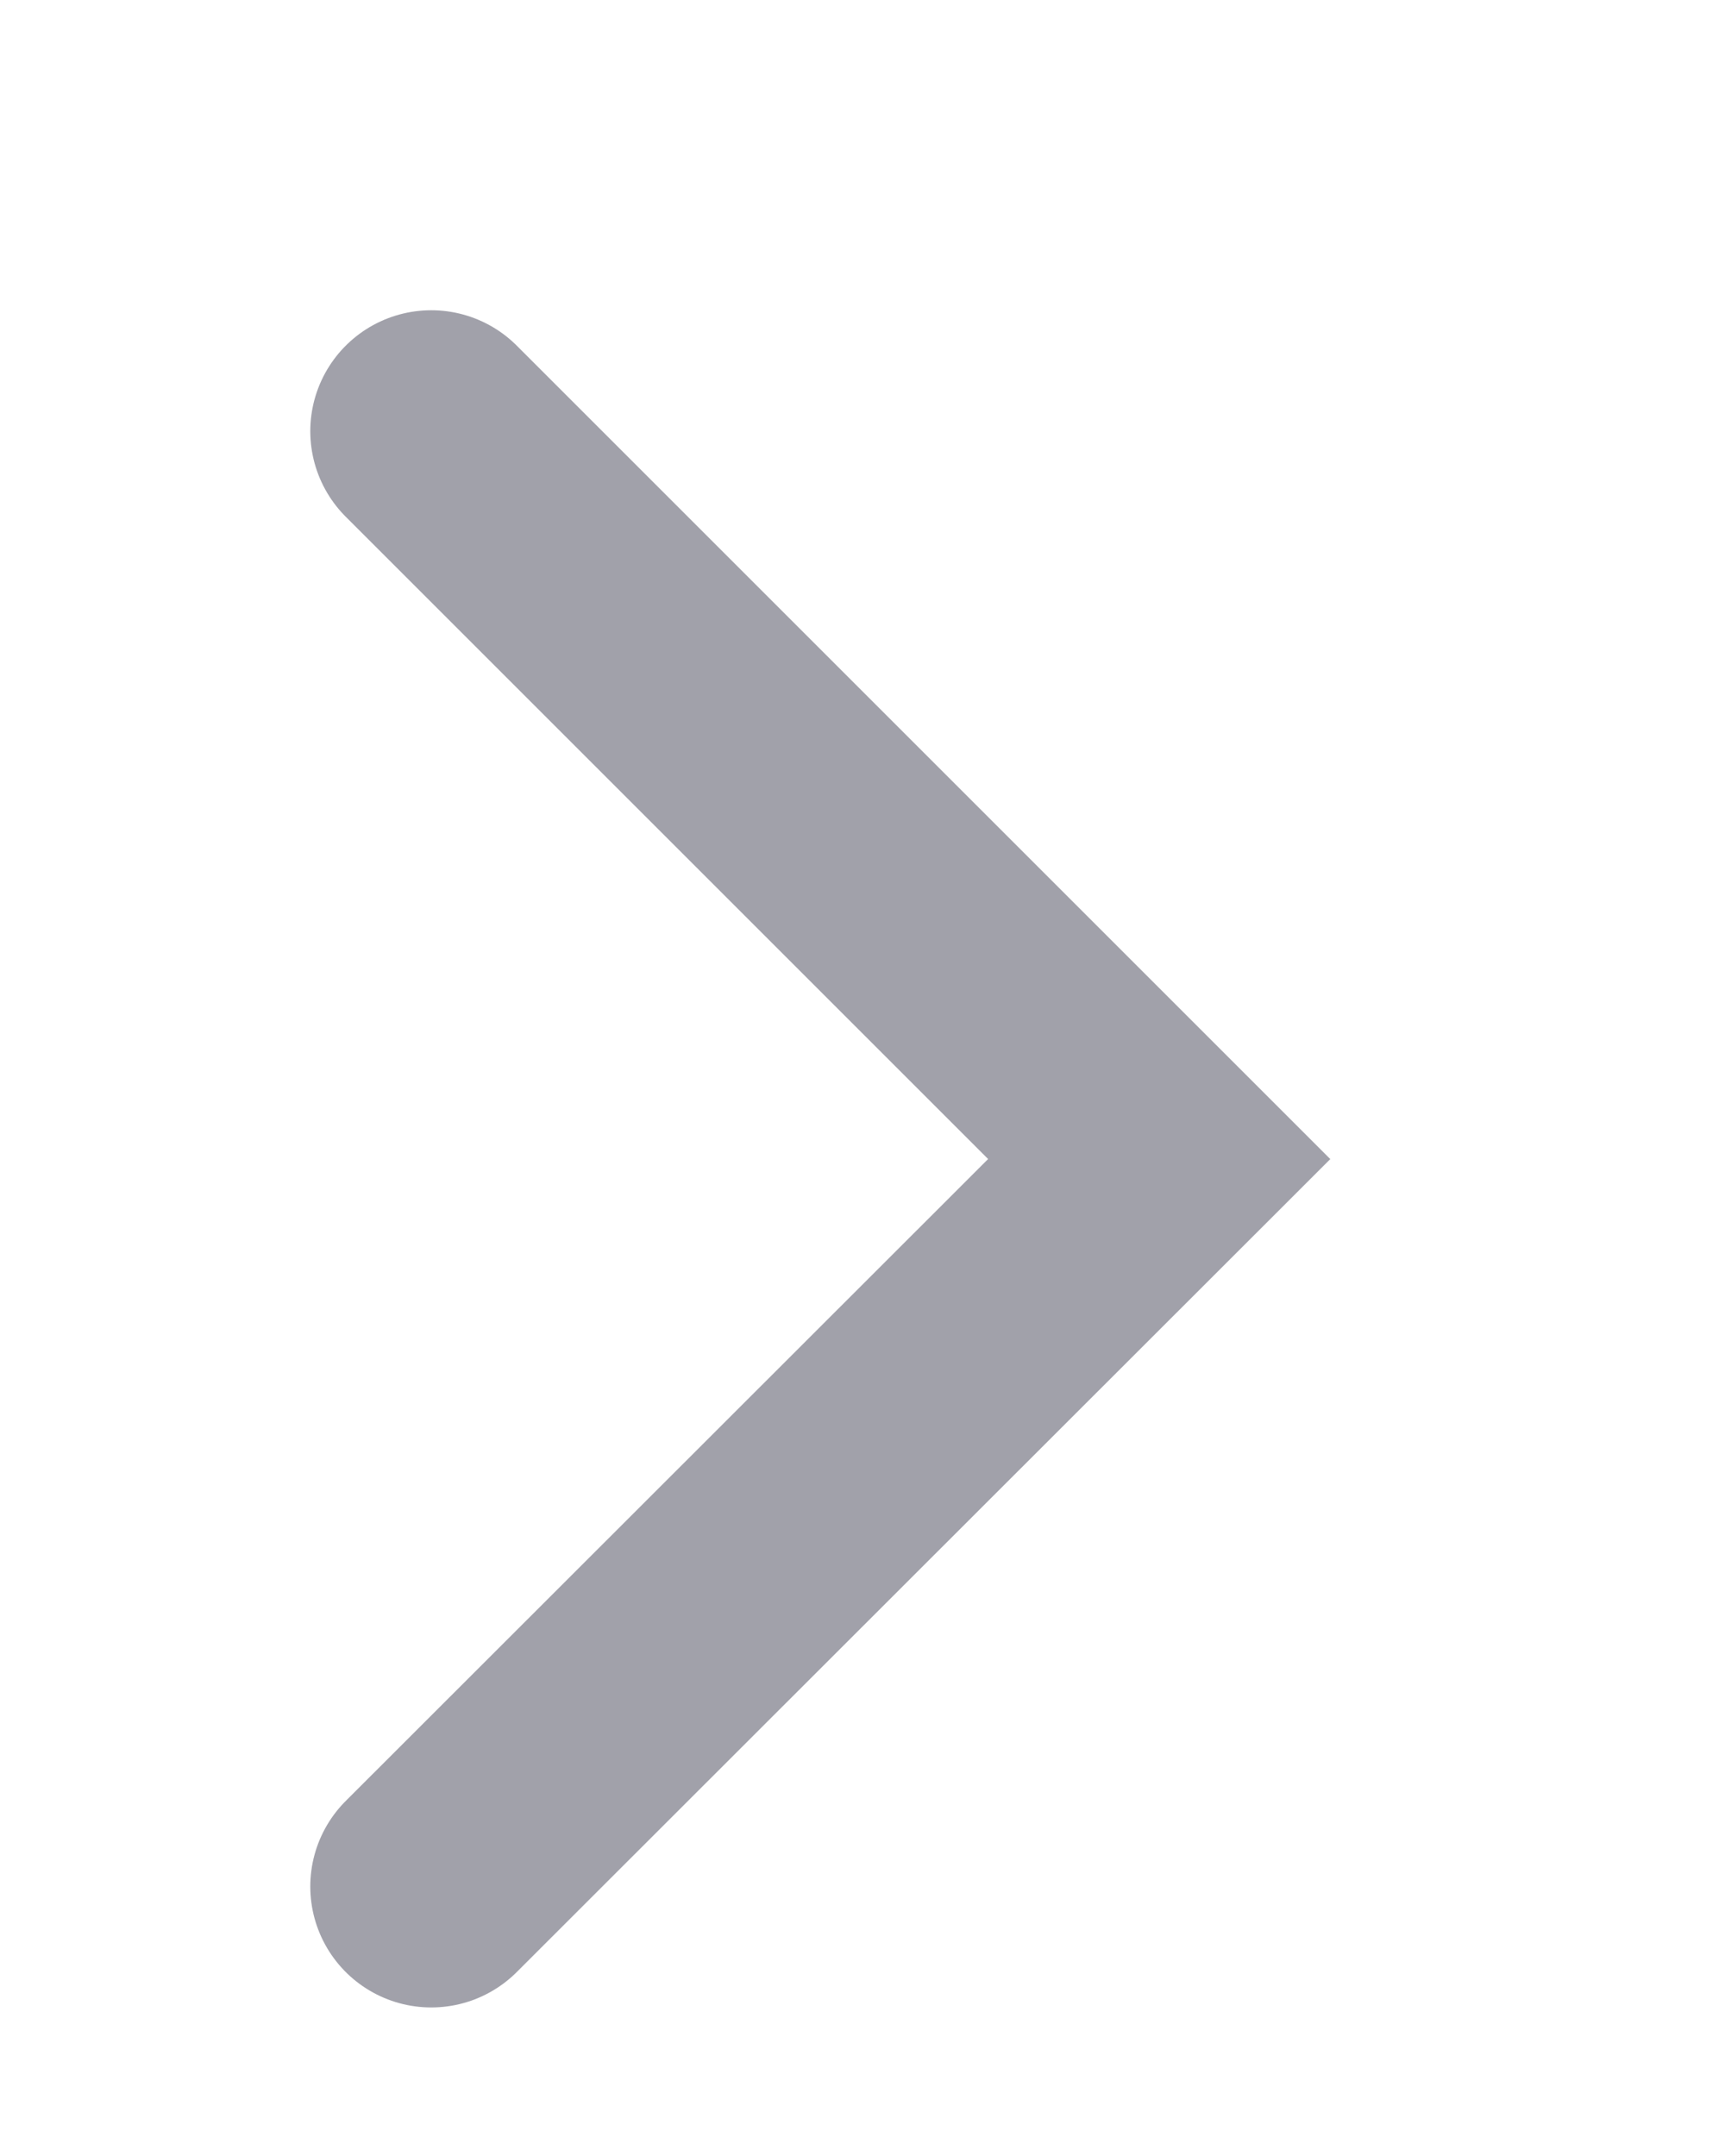 <?xml version="1.0" encoding="utf-8"?>
<svg xmlns="http://www.w3.org/2000/svg" fill="none" height="100%" overflow="visible" preserveAspectRatio="none" style="display: block;" viewBox="0 0 4 5" width="100%">
<path d="M1 4.375L2.688 2.688L1 1" id="Vector" stroke="#A1A1AA" stroke-linecap="round" stroke-width="0.561"/>
</svg>